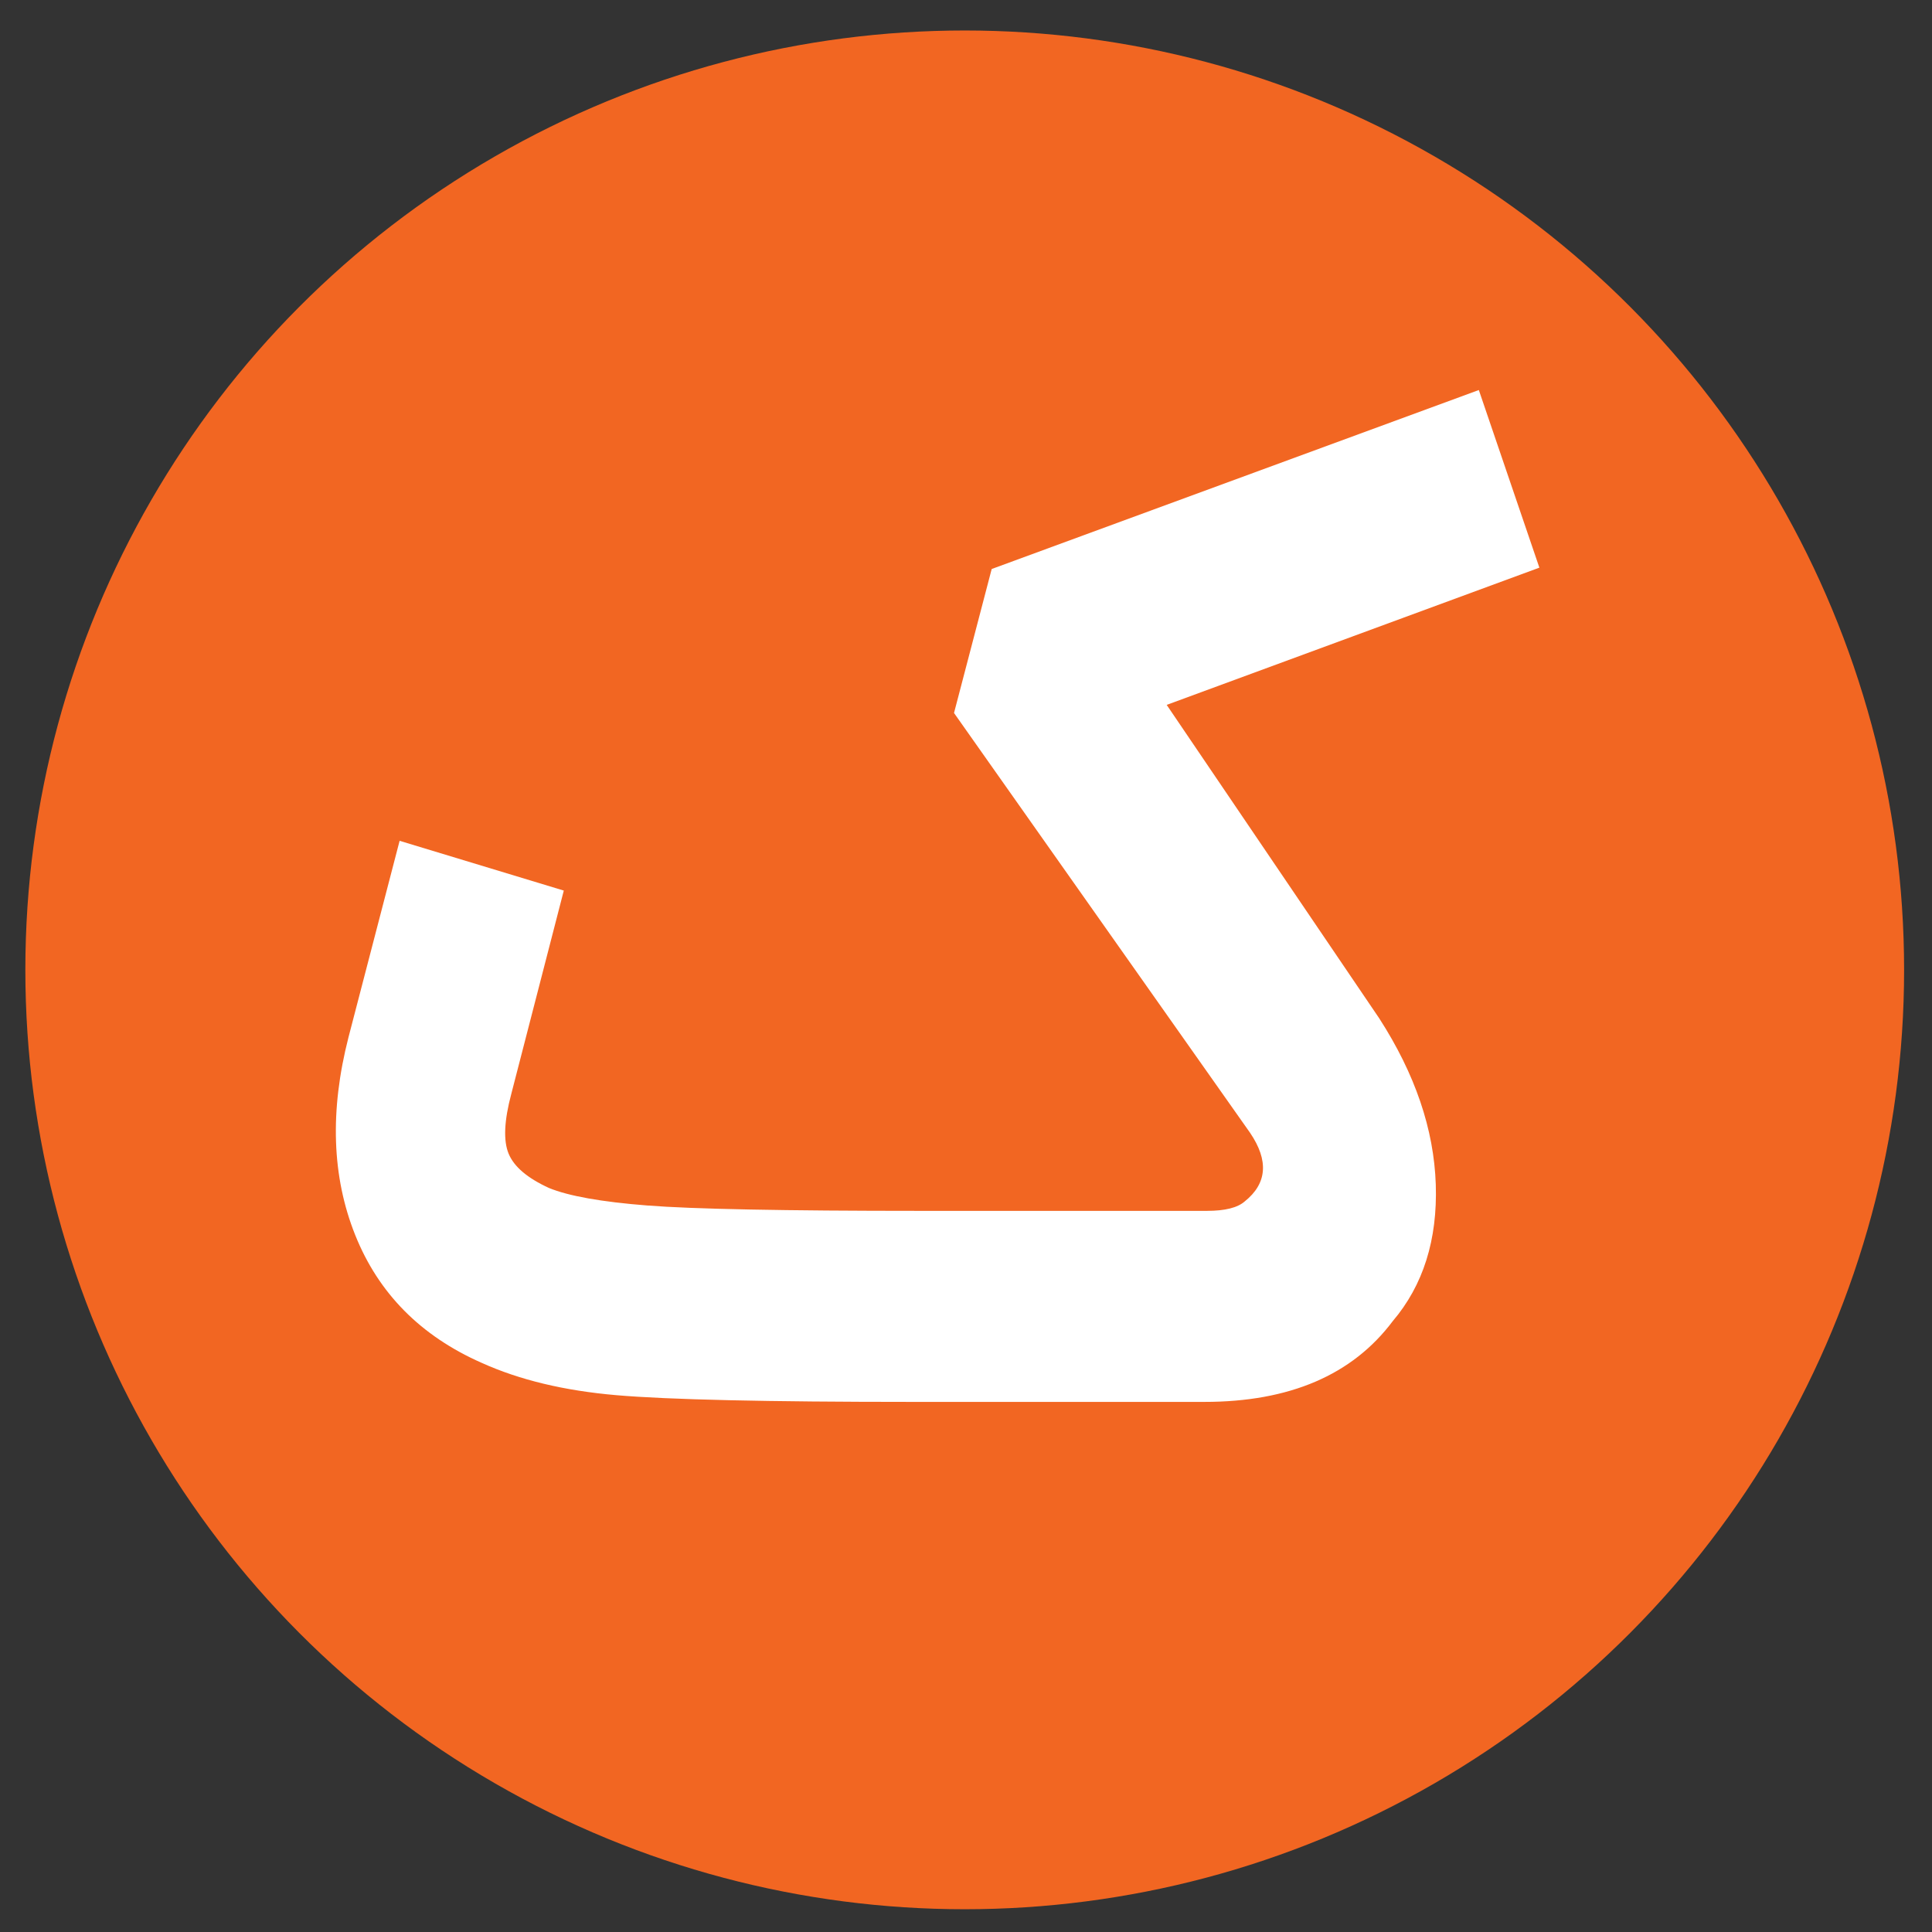 <?xml version="1.0" encoding="UTF-8"?> <svg xmlns="http://www.w3.org/2000/svg" id="Layer_1" data-name="Layer 1" viewBox="0 0 500 500"><rect x="0" y="0" width="500" height="500" fill="#333333" stroke="none"/><defs><style> .cls-1 { fill: #fff; } .cls-2 { fill: #f26622; } </style></defs><circle class="cls-2" cx="249.67" cy="251" r="243.11"></circle><path class="cls-1" d="M301.93,182.41l55.02,81.14c9.28,14.4,14.16,28.73,14.63,43.01.46,14.28-3.25,26.07-11.14,35.35-10.45,13.93-26.7,20.9-48.75,20.9h-75.57c-37.61,0-63.15-.58-76.62-1.74-13.47-1.16-25.07-3.95-34.83-8.36-15.79-6.96-26.7-17.99-32.74-33.08-6.04-15.09-6.62-32.15-1.74-51.19l13.23-50.84,42.49,12.88-13.58,52.59c-1.86,6.97-2.09,12.13-.7,15.5,1.39,3.37,4.88,6.33,10.45,8.88,5.1,2.09,13.58,3.6,25.42,4.53,11.84.93,35.4,1.39,70.7,1.39h74.18c4.64,0,7.89-.81,9.75-2.44,5.8-4.64,6.27-10.56,1.39-17.76l-76.62-108.65,9.75-37.26,126.07-46.32,15.67,45.97-96.47,35.52Z"></path></svg> 